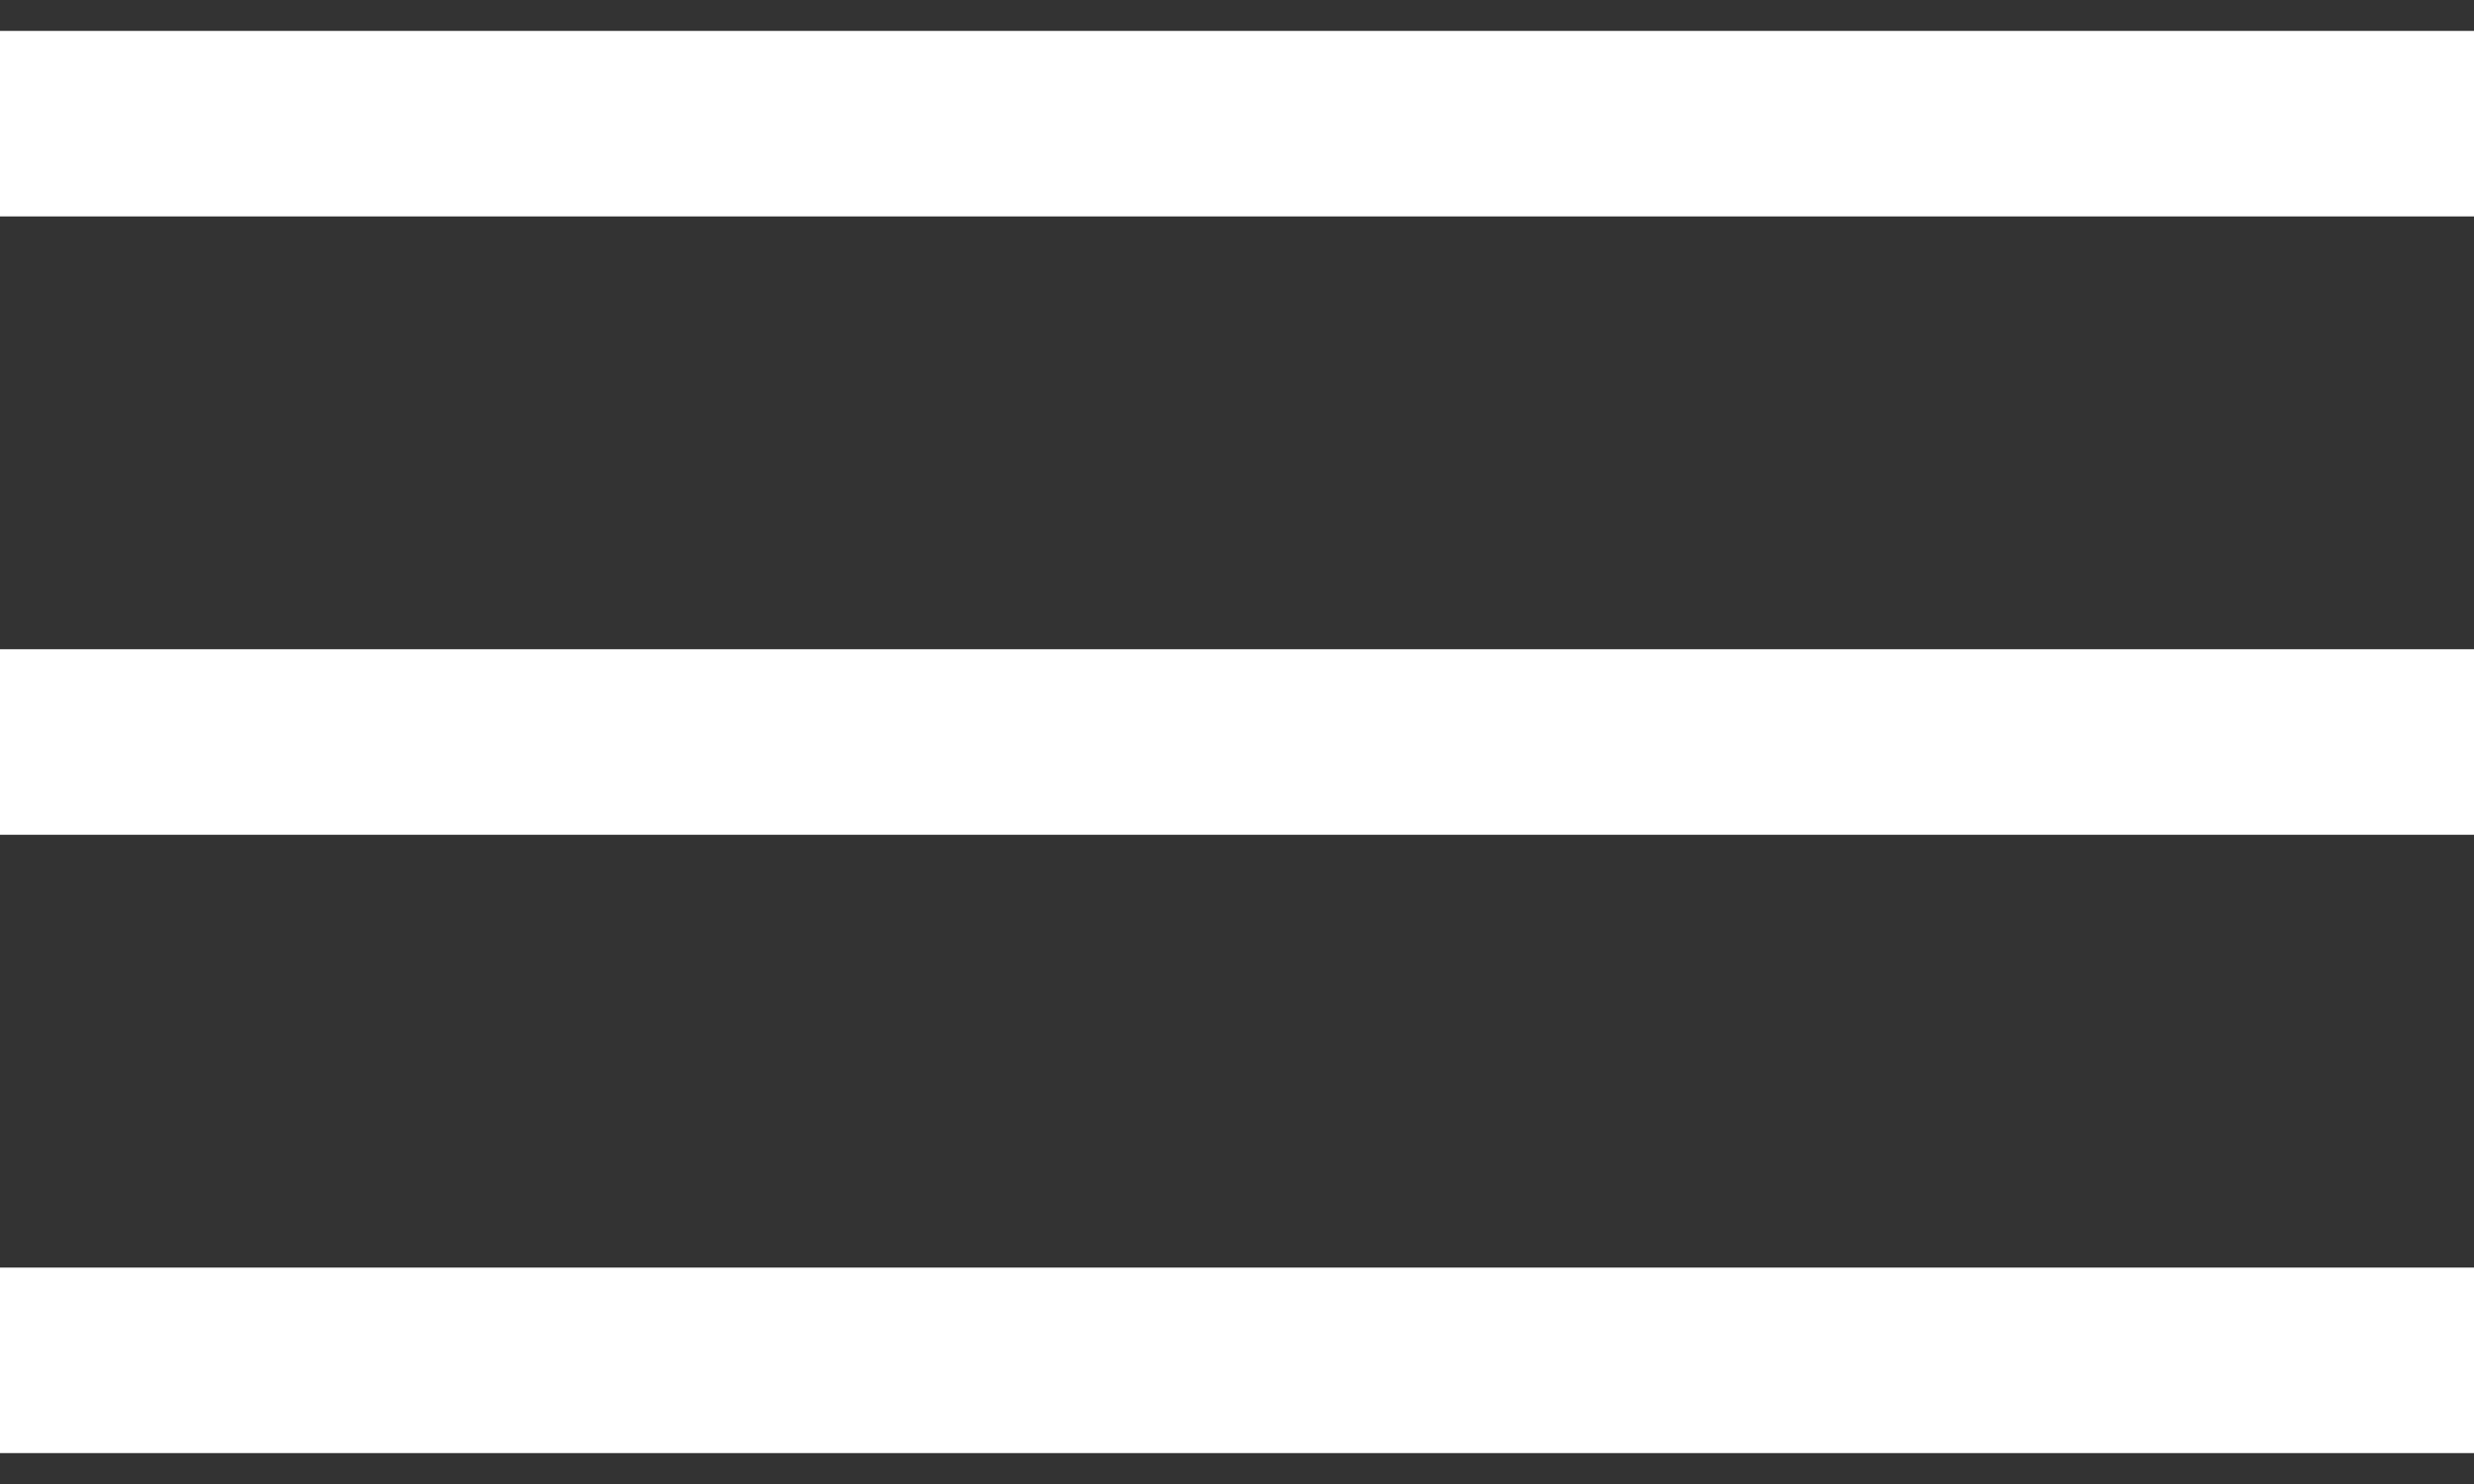<svg width="40" height="24" viewBox="0 0 40 24" fill="none" xmlns="http://www.w3.org/2000/svg">
<rect x="0" y="0" width="40" height="24" fill="#333333" stroke="none"/>
<path d="M40 2H0" stroke="white" stroke-width="3"/>
<path d="M40 12H0" stroke="white" stroke-width="3"/>
<path d="M40 22H0" stroke="white" stroke-width="3"/>
</svg>
